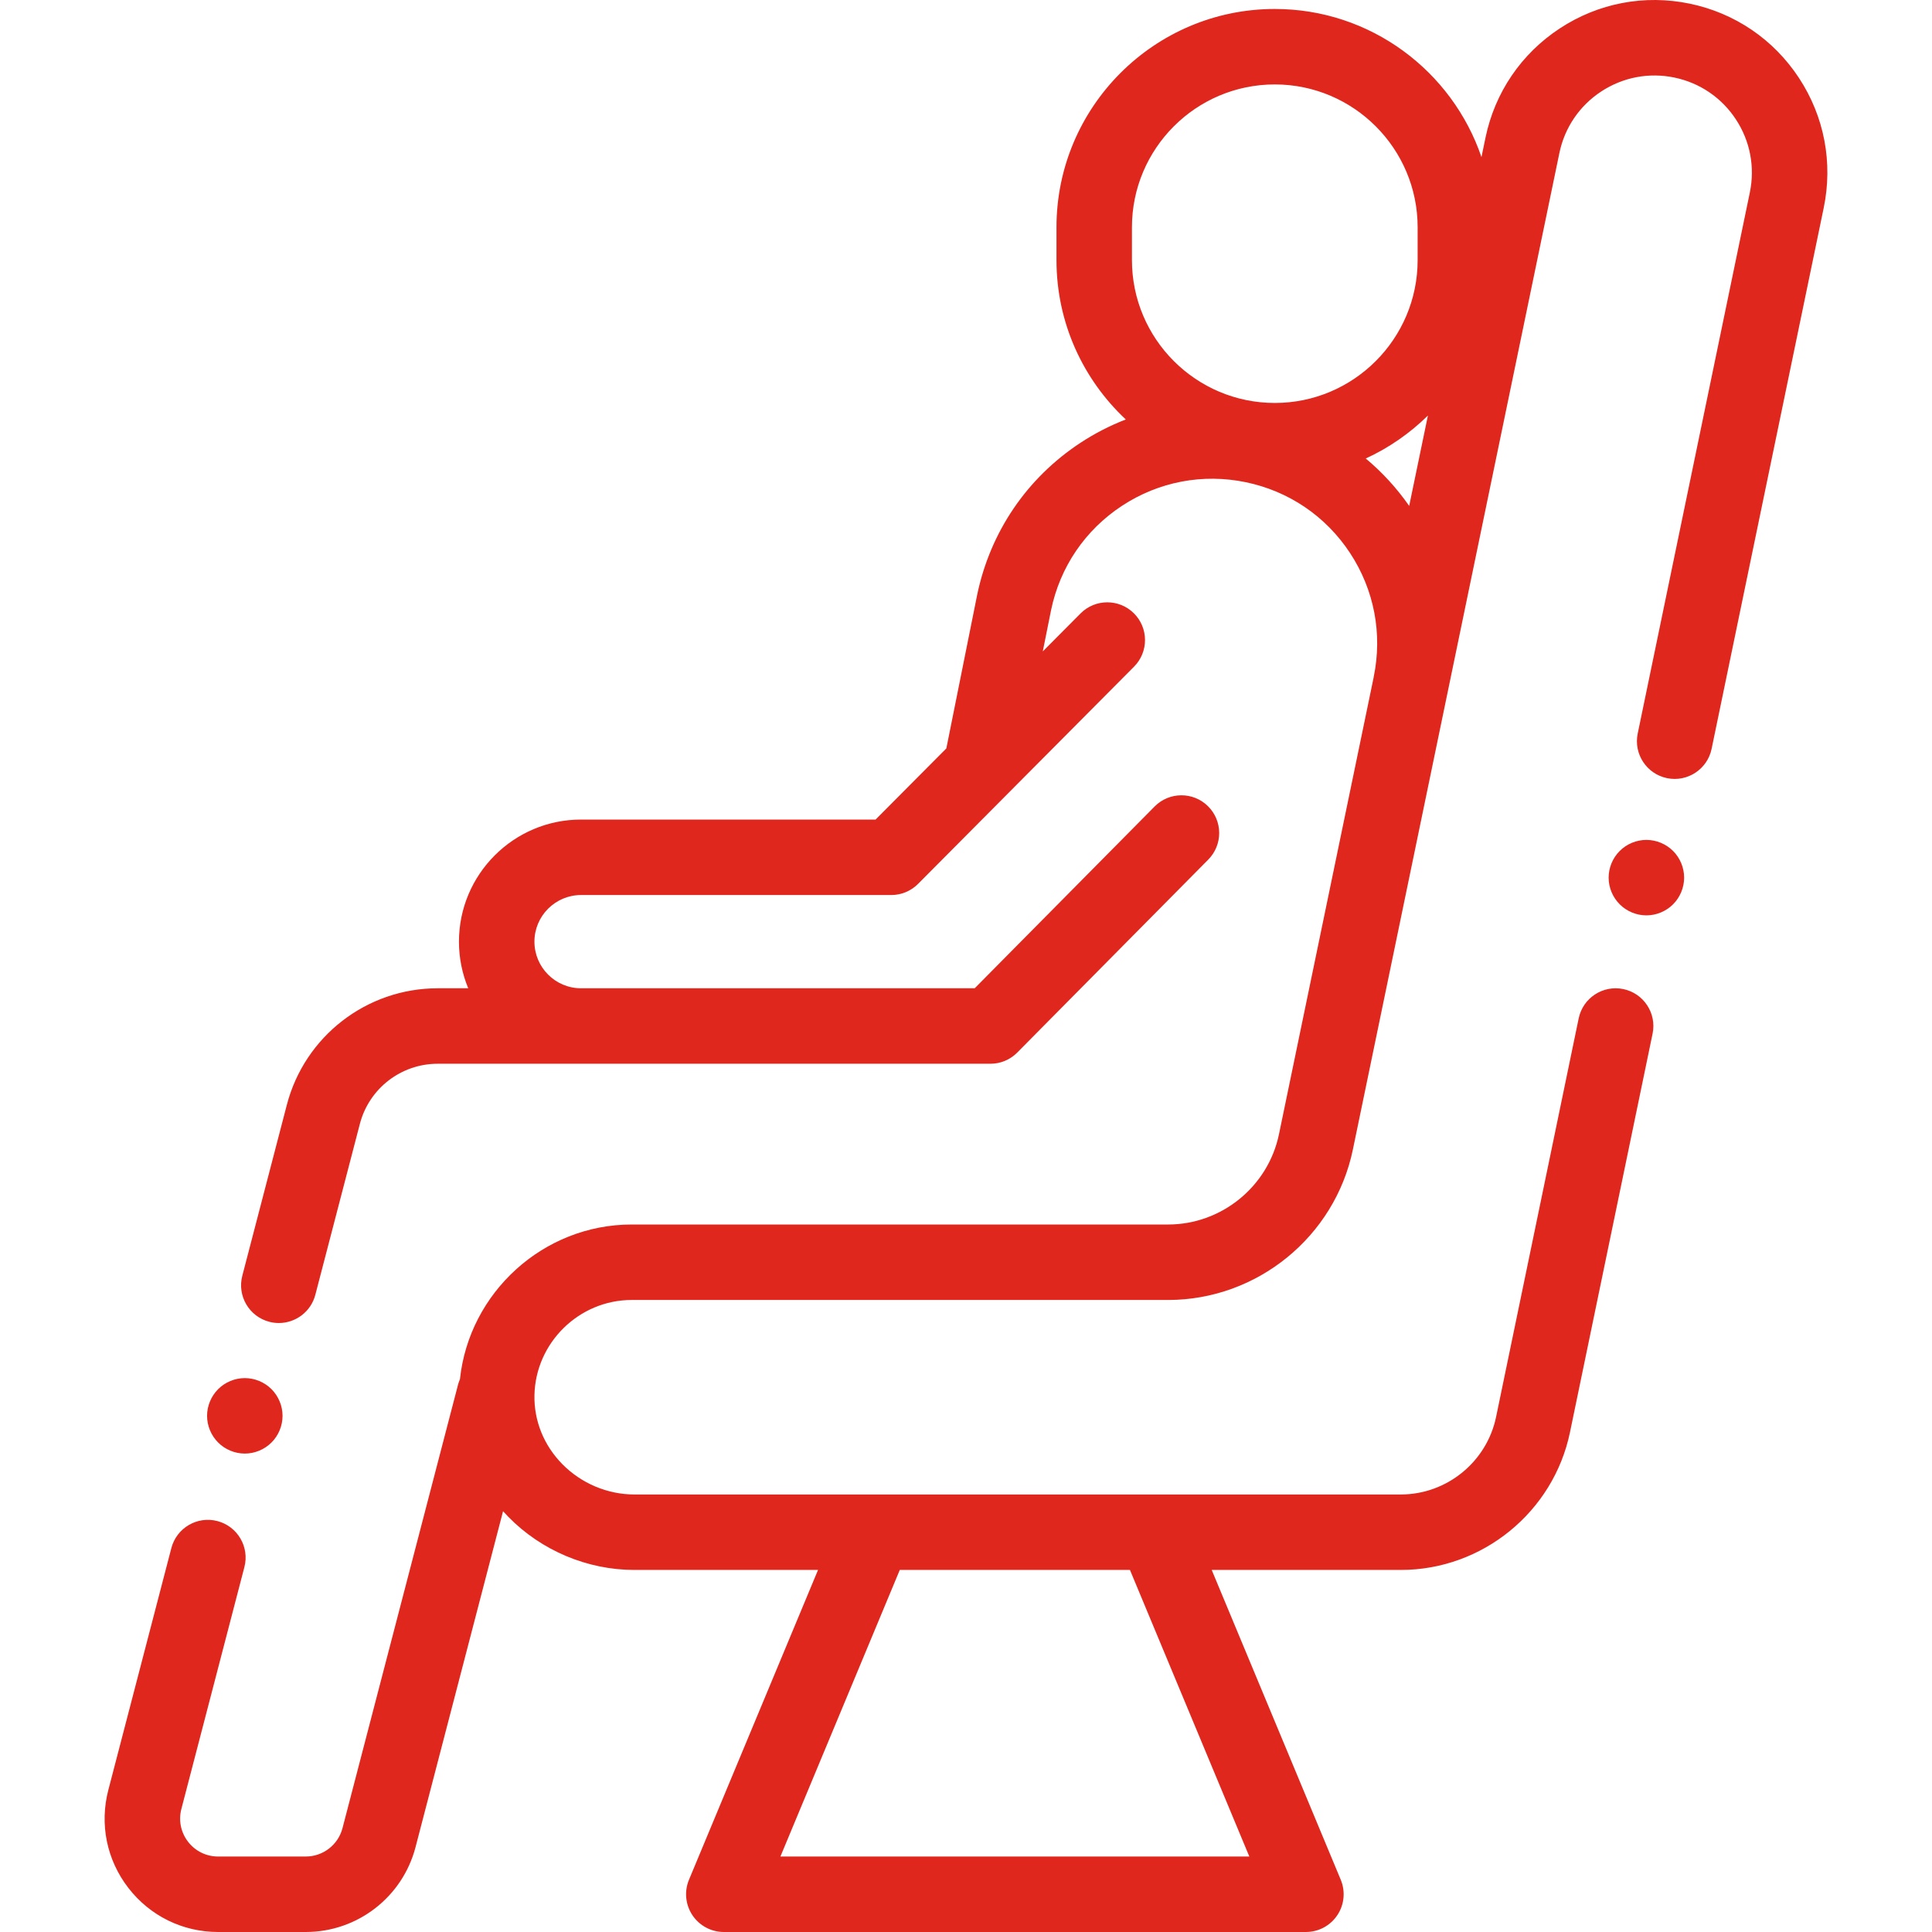 <?xml version="1.0"?>
<svg xmlns="http://www.w3.org/2000/svg" xmlns:xlink="http://www.w3.org/1999/xlink" xmlns:svgjs="http://svgjs.com/svgjs" version="1.1" width="512" height="512" x="0" y="0" viewBox="0 0 512 512" style="enable-background:new 0 0 512 512" xml:space="preserve"><g>
<g xmlns="http://www.w3.org/2000/svg">
	<g>
		<path d="M443.383,225.513c-1.87-1.861-4.441-2.93-7.07-2.93c-2.64,0-5.21,1.069-7.07,2.93c-1.87,1.86-2.939,4.44-2.939,7.07    c0,2.63,1.069,5.21,2.939,7.069c1.851,1.86,4.431,2.931,7.07,2.931c2.63,0,5.21-1.07,7.07-2.931    c1.859-1.859,2.93-4.439,2.93-7.069C446.313,229.953,445.243,227.373,443.383,225.513z" fill="#e0271e" data-original="#000000" style=""/>
	</g>
</g>
<g xmlns="http://www.w3.org/2000/svg">
	<g>
		<path d="M476.747,20.661c-6.711-10.22-17-17.215-28.972-19.695c-11.967-2.479-24.192-0.152-34.411,6.56    c-10.22,6.711-17.215,17-19.695,28.972l-1.064,5.137c-7.764-22.803-29.375-39.258-54.771-39.258    c-31.902,0-57.855,25.954-57.855,57.855v8.701c0,16.646,7.076,31.663,18.366,42.227c-4.154,1.615-8.174,3.666-11.988,6.171    c-14.214,9.334-23.942,23.644-27.406,40.354l-8.159,40.65l-18.75,18.857h-78.055c-17.842,0-32.357,14.516-32.357,32.357    c0,4.375,0.877,8.547,2.458,12.357h-8.106c-18.792,0-35.227,12.701-39.965,30.888l-11.803,45.298    c-1.393,5.345,1.811,10.806,7.155,12.198c0.846,0.221,1.693,0.326,2.528,0.326c4.441-0.001,8.498-2.982,9.67-7.481l11.803-45.298    c2.444-9.38,10.921-15.931,20.612-15.931h146.491c2.67,0,5.229-1.067,7.106-2.965l50.624-51.142    c3.886-3.925,3.854-10.257-0.071-14.142c-3.926-3.887-10.257-3.854-14.142,0.071l-47.689,48.177H153.987    c-6.813,0-12.357-5.544-12.357-12.357c0-6.813,5.544-12.357,12.357-12.357h82.214c2.662,0,5.214-1.062,7.091-2.949l57.241-57.57    c3.895-3.916,3.876-10.248-0.04-14.143c-3.917-3.893-10.248-3.877-14.142,0.041l-10.003,10.061l2.198-10.949    c2.366-11.419,9.039-21.233,18.788-27.635c9.748-6.401,21.406-8.624,32.82-6.256c11.419,2.366,21.233,9.038,27.634,18.785    c6.401,9.748,8.623,21.404,6.257,32.823c-0.016,0.075-0.021,0.149-0.035,0.224L338.94,300.595    c-2.872,13.855-15.227,23.912-29.376,23.912H167.402c-23.447,0-43.087,18.059-45.509,40.99c-0.194,0.455-0.368,0.922-0.496,1.415    l-30.63,117.561c-1.154,4.431-5.159,7.525-9.738,7.525H57.804c-3.141,0-6.043-1.425-7.963-3.91    c-1.921-2.484-2.567-5.652-1.776-8.69l16.701-64.101c1.393-5.345-1.812-10.806-7.155-12.198    c-5.346-1.396-10.806,1.811-12.198,7.155l-16.701,64.101c-2.365,9.078-0.432,18.542,5.305,25.964    c5.736,7.423,14.407,11.68,23.788,11.68h23.224c13.681,0,25.644-9.246,29.092-22.483l23.196-89.03    c0.459,0.51,0.926,1.015,1.41,1.509c8.764,8.933,20.932,14.056,33.383,14.056h48.678l-34.199,82.104    c-1.285,3.086-0.943,6.61,0.911,9.393c1.854,2.781,4.977,4.452,8.32,4.452h154.263c3.344,0,6.466-1.671,8.32-4.452    c1.854-2.782,2.196-6.307,0.911-9.393l-34.199-82.104h50.129c21.59,0,40.438-15.344,44.818-36.483l21.891-105.633    c1.121-5.408-2.354-10.7-7.763-11.821c-5.404-1.115-10.7,2.354-11.821,7.763l-21.891,105.634    c-2.466,11.902-13.079,20.541-25.235,20.541H168.109c-7.115,0-14.079-2.938-19.106-8.063c-4.881-4.975-7.497-11.443-7.368-18.215    c0.267-13.932,11.826-25.267,25.768-25.267h142.163c23.583,0,44.173-16.761,48.959-39.853l54.729-264.099    c1.396-6.741,5.335-12.534,11.089-16.313c5.755-3.777,12.637-5.088,19.376-3.692c6.741,1.396,12.534,5.335,16.313,11.089    c3.778,5.754,5.09,12.636,3.692,19.376l-29.713,143.38c-1.121,5.408,2.354,10.7,7.763,11.821    c5.406,1.121,10.701-2.354,11.821-7.763l29.713-143.38C485.788,43.101,483.459,30.881,476.747,20.661z M299.448,416.05    l31.636,75.949H206.817l31.636-75.949H299.448z M337.833,106.787c-20.874,0-37.855-16.982-37.855-37.855v-8.701    c0-20.874,16.982-37.856,37.855-37.856c20.874,0,37.855,16.982,37.855,37.856v8.701    C375.689,89.805,358.707,106.787,337.833,106.787z M373.449,134.074c-3.309-4.739-7.174-8.958-11.515-12.565    c6.146-2.829,11.717-6.696,16.479-11.388L373.449,134.074z" fill="#e0271e" data-original="#000000" style=""/>
	</g>
</g>
<g xmlns="http://www.w3.org/2000/svg">
	<g>
		<path d="M71.947,368.141c-1.859-1.859-4.439-2.93-7.07-2.93c-2.63,0-5.21,1.07-7.069,2.93c-1.86,1.87-2.931,4.44-2.931,7.07    c0,2.64,1.07,5.21,2.931,7.07c1.859,1.869,4.439,2.93,7.069,2.93c2.631,0,5.2-1.061,7.07-2.93c1.86-1.851,2.93-4.431,2.93-7.07    C74.877,372.581,73.808,370.001,71.947,368.141z" fill="#e0271e" data-original="#000000" style=""/>
	</g>
</g>
<g xmlns="http://www.w3.org/2000/svg">
</g>
<g xmlns="http://www.w3.org/2000/svg">
</g>
<g xmlns="http://www.w3.org/2000/svg">
</g>
<g xmlns="http://www.w3.org/2000/svg">
</g>
<g xmlns="http://www.w3.org/2000/svg">
</g>
<g xmlns="http://www.w3.org/2000/svg">
</g>
<g xmlns="http://www.w3.org/2000/svg">
</g>
<g xmlns="http://www.w3.org/2000/svg">
</g>
<g xmlns="http://www.w3.org/2000/svg">
</g>
<g xmlns="http://www.w3.org/2000/svg">
</g>
<g xmlns="http://www.w3.org/2000/svg">
</g>
<g xmlns="http://www.w3.org/2000/svg">
</g>
<g xmlns="http://www.w3.org/2000/svg">
</g>
<g xmlns="http://www.w3.org/2000/svg">
</g>
<g xmlns="http://www.w3.org/2000/svg">
</g>
</g></svg>
